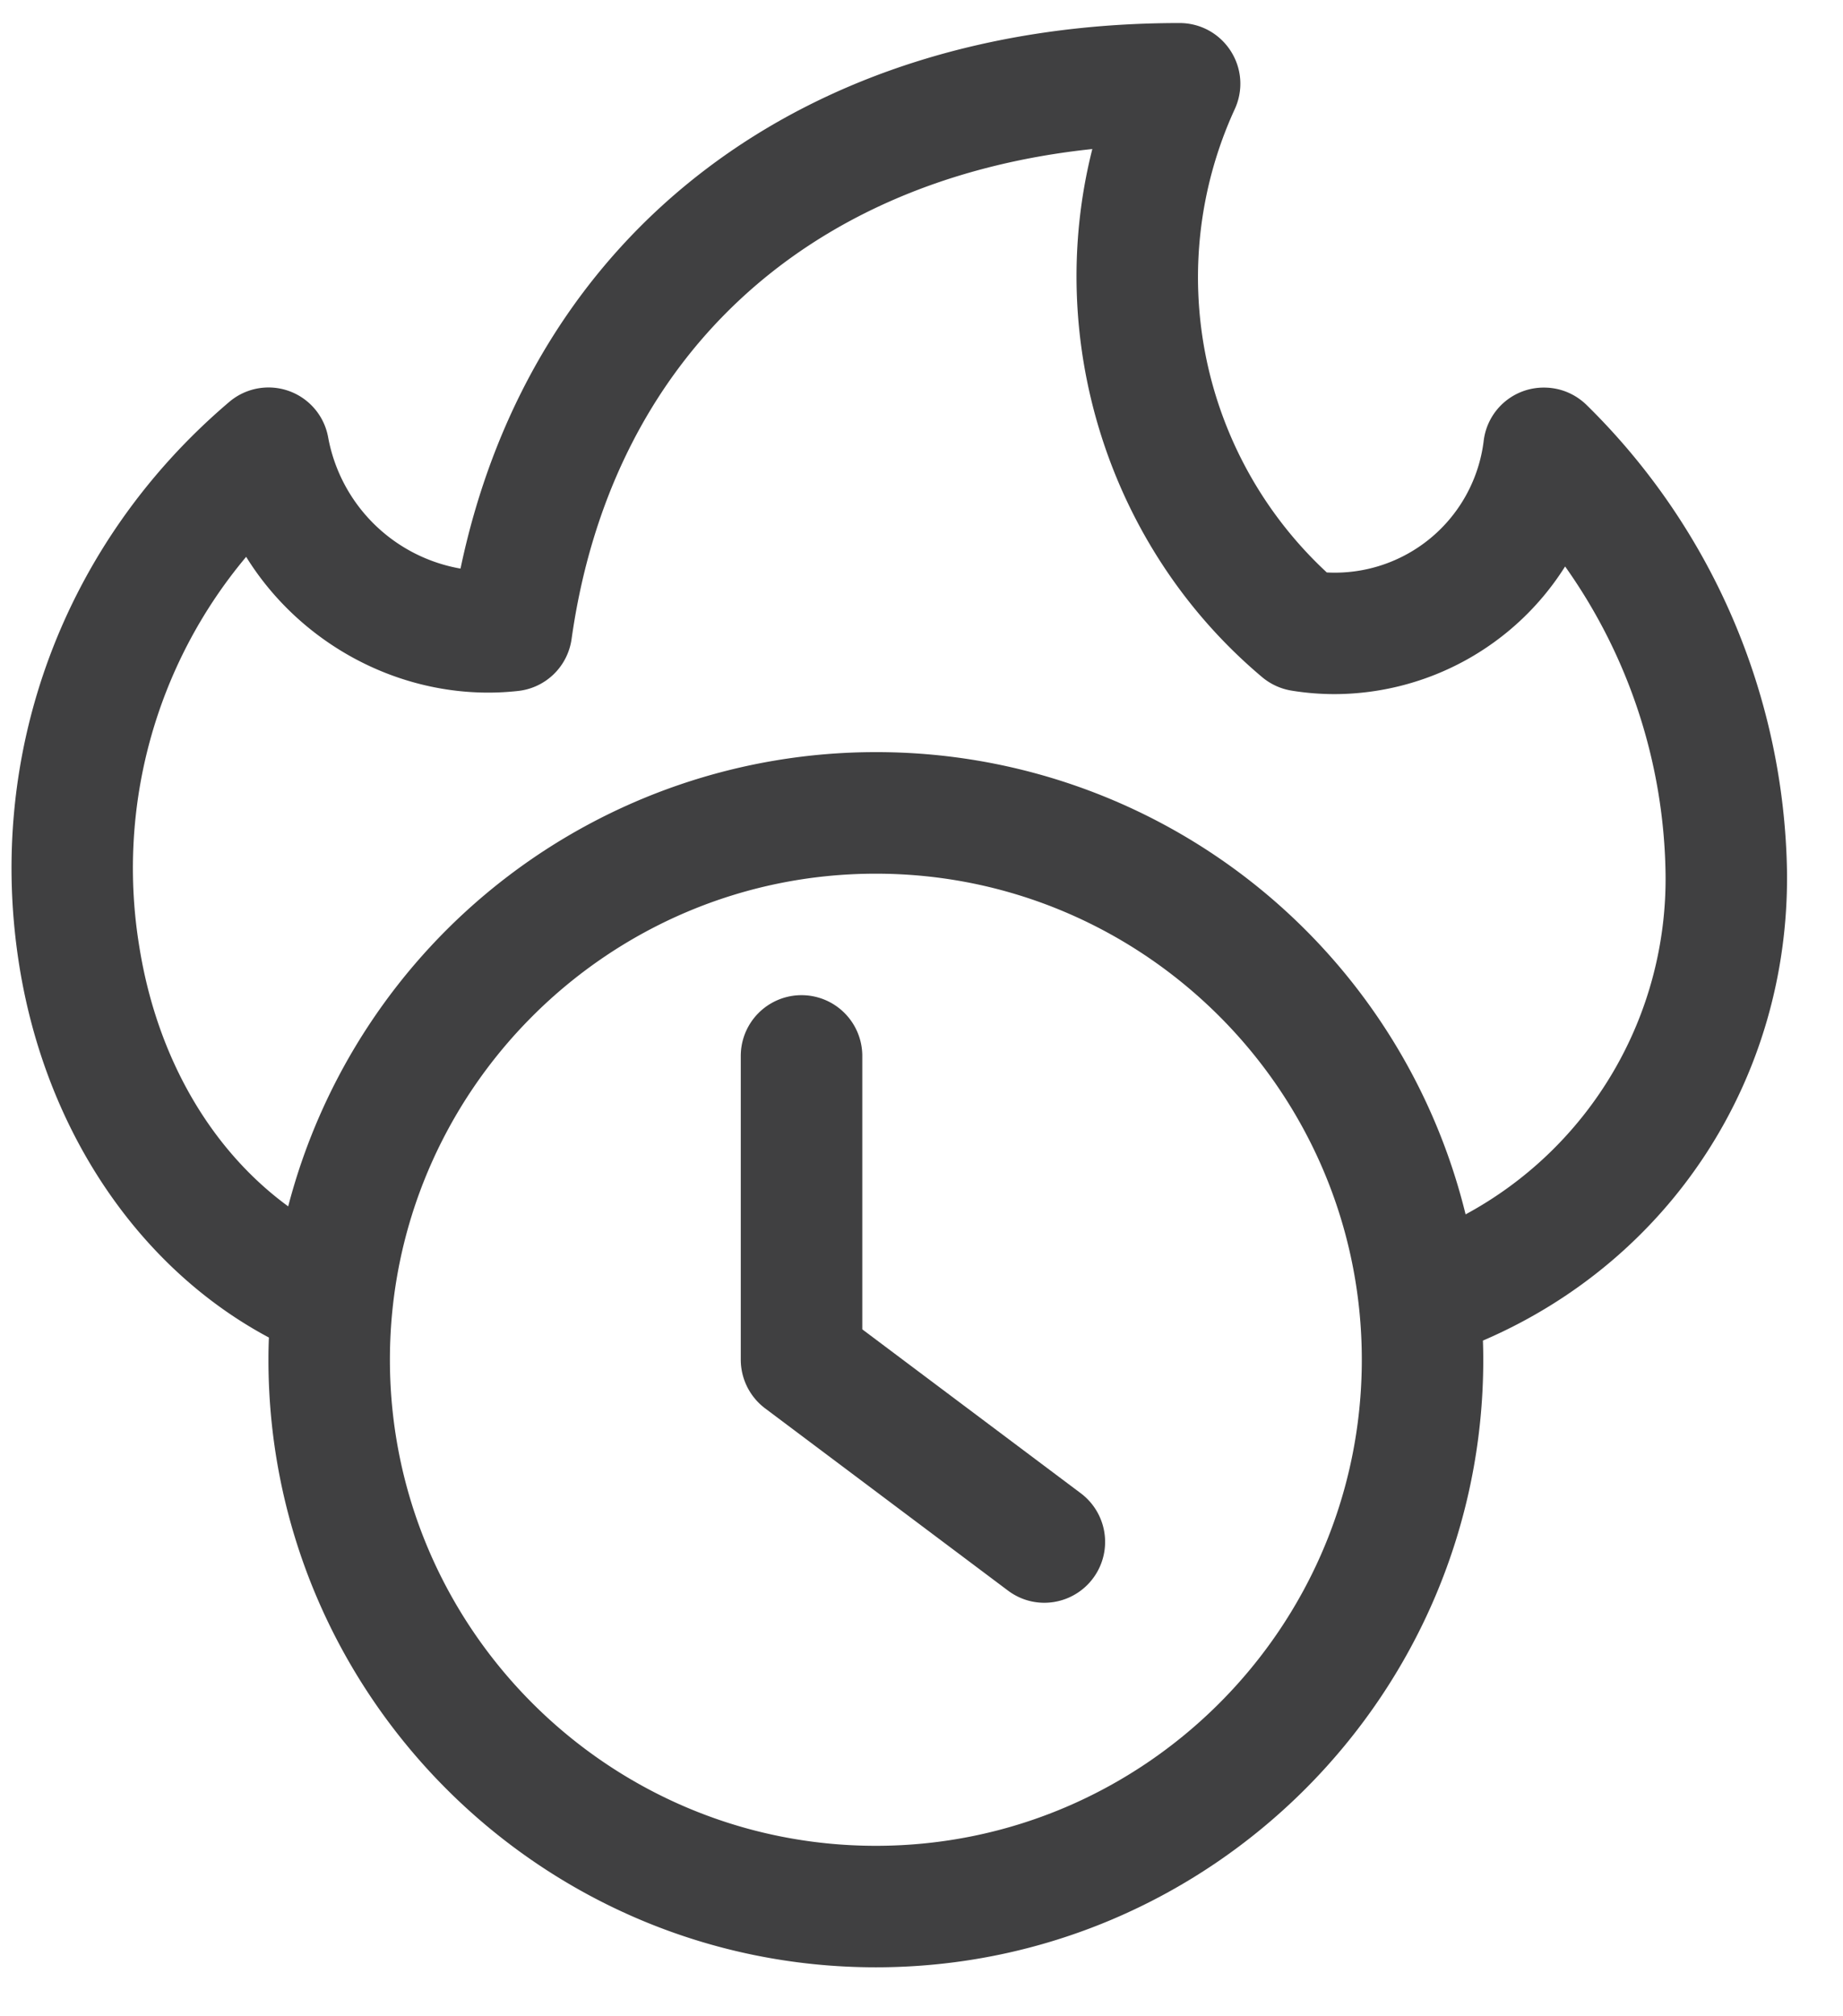 <svg width="32" height="35" viewBox="0 0 32 35" fill="none" xmlns="http://www.w3.org/2000/svg"><path d="M18.134 27.822c-.23 0-.447-.073-.632-.211l-4.218-3.164a1.059 1.059 0 0 1-.422-.844V18.33a1.055 1.055 0 0 1 2.11 0v4.746l3.796 2.847a1.056 1.056 0 0 1-.634 1.899z" fill="#404041"/><path d="M15.207 34.15c-5.814 0-10.546-4.732-10.546-10.547 0-.124.002-.25.008-.385C2.406 22.01.798 19.63.338 16.78c-.596-3.694.763-7.357 3.64-9.801a1.052 1.052 0 0 1 1.72.614A2.832 2.832 0 0 0 7.996 9.87C9.223 4.015 13.963.4 20.481.4c.361 0 .693.181.889.487.195.305.22.683.067 1.012a6.989 6.989 0 0 0 1.6 8.038 2.604 2.604 0 0 0 2.724-2.282 1.049 1.049 0 0 1 1.048-.927c.278 0 .541.108.741.304a11.617 11.617 0 0 1 3.478 8.115c.034 3.58-2.026 6.725-5.28 8.124.004.117.006.227.006.332 0 5.815-4.732 10.547-10.547 10.547zm0-18.984c-4.651 0-8.437 3.785-8.437 8.437 0 4.652 3.786 8.438 8.438 8.438 4.651 0 8.437-3.786 8.437-8.438 0-4.652-3.786-8.437-8.438-8.437zm0-2.11a10.53 10.53 0 0 1 10.24 8.024 6.617 6.617 0 0 0 3.472-5.904 9.437 9.437 0 0 0-1.744-5.343 4.745 4.745 0 0 1-3.991 2.216 4.628 4.628 0 0 1-.761-.061 1.059 1.059 0 0 1-.51-.235c-2.658-2.235-3.79-5.835-2.947-9.166-5.003.527-8.36 3.663-9.042 8.508-.069.48-.453.85-.935.9a4.77 4.77 0 0 1-.51.028c-1.712 0-3.315-.921-4.205-2.357a8.408 8.408 0 0 0-1.853 6.78c.307 1.91 1.236 3.51 2.583 4.495a10.542 10.542 0 0 1 10.204-7.885z" fill="#404041"/></svg>